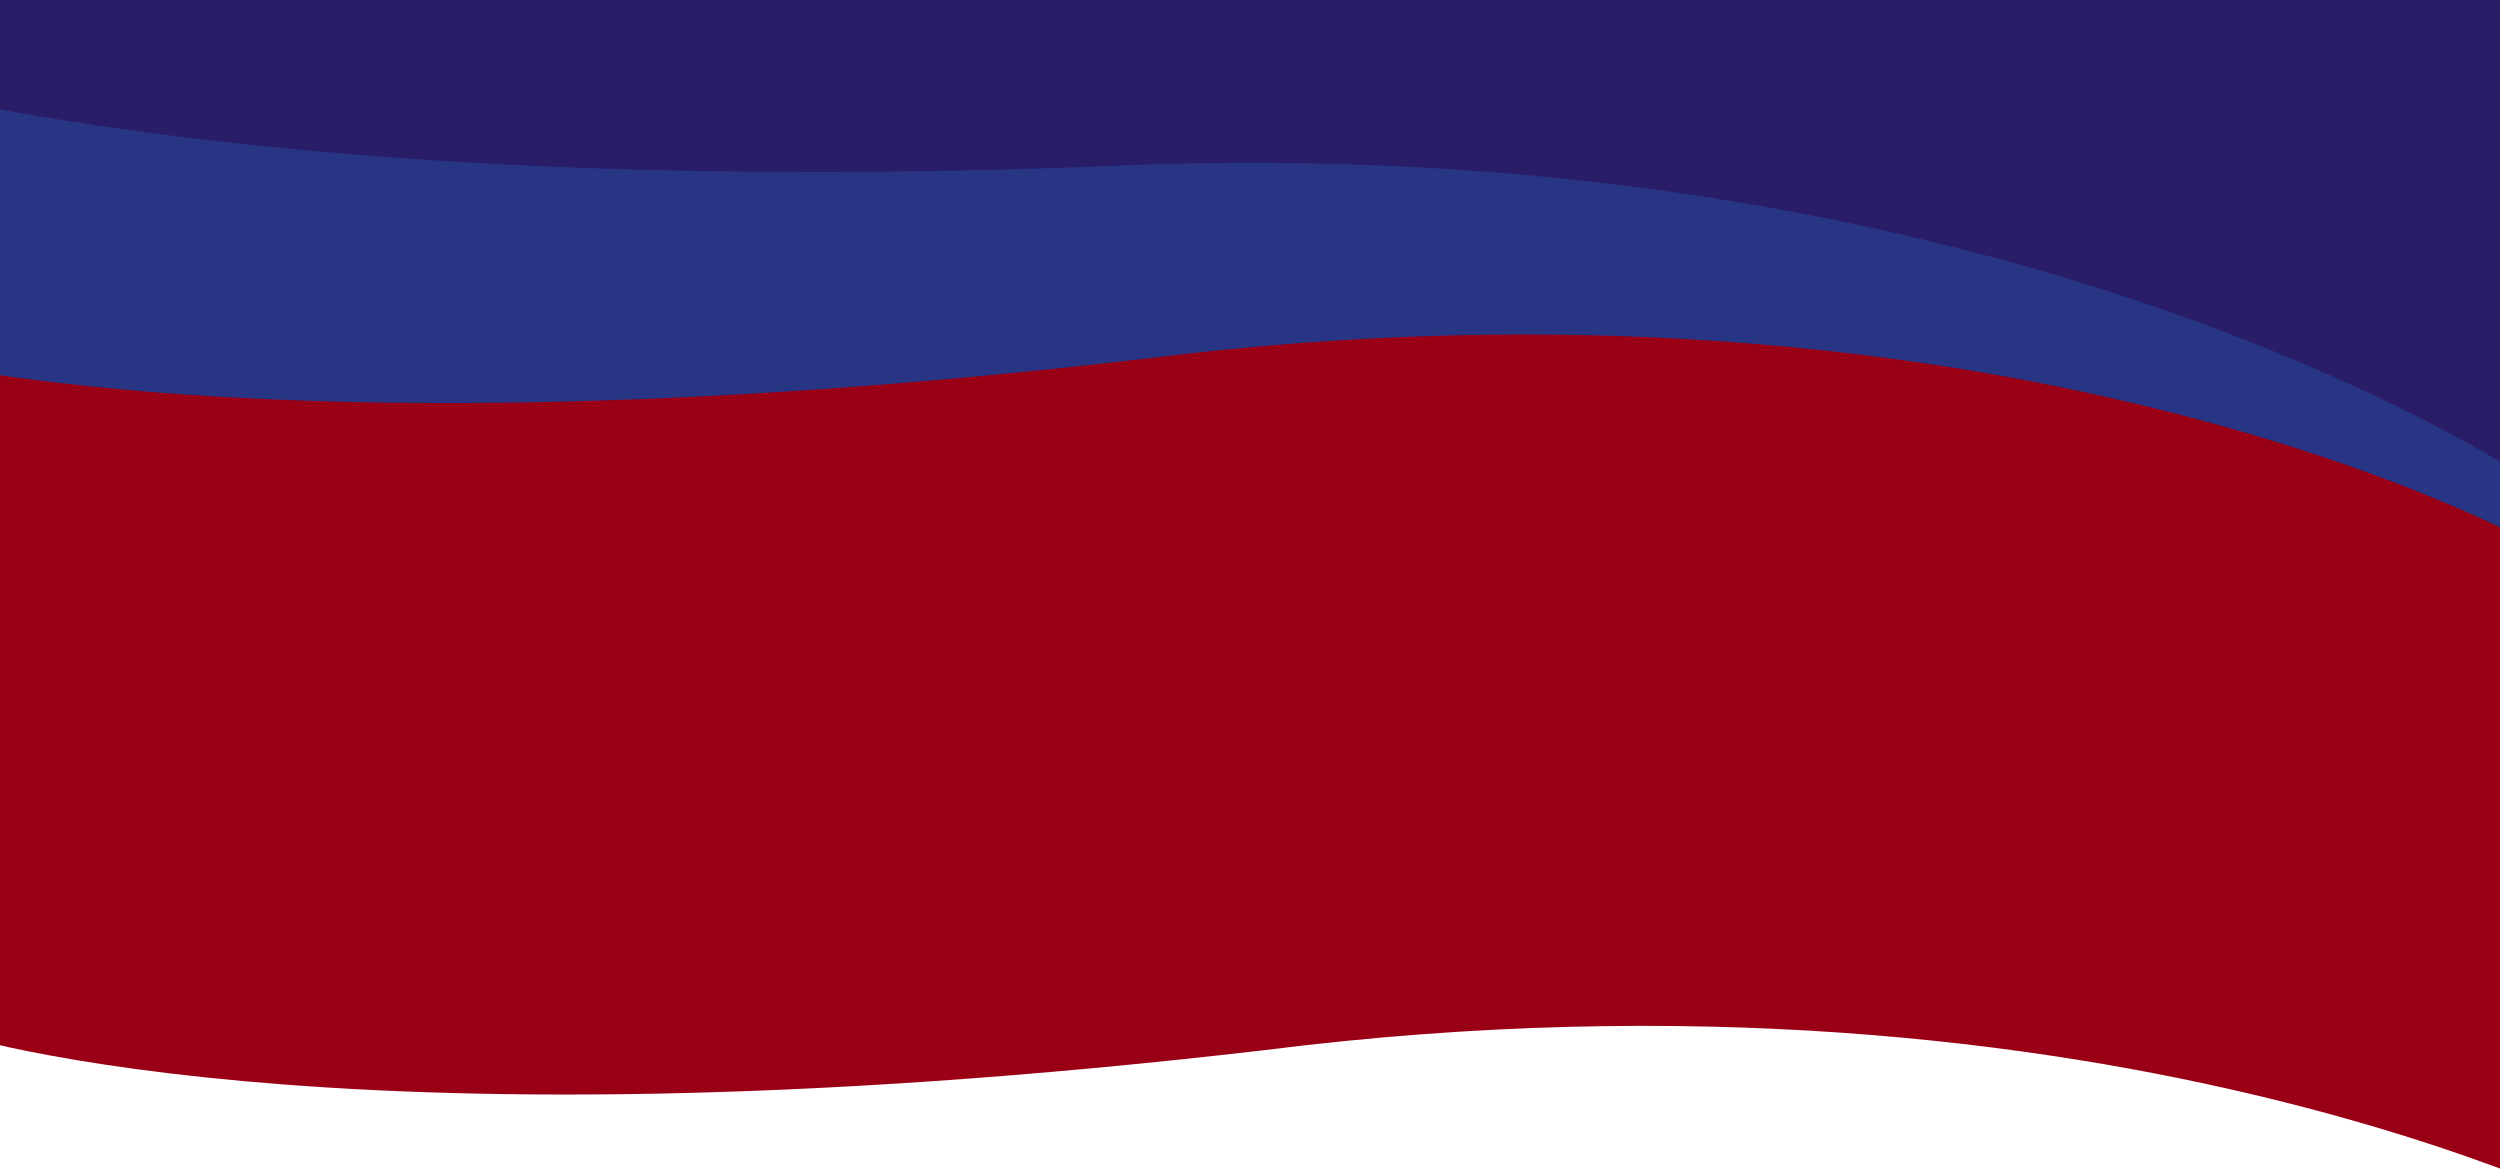 <?xml version="1.0" encoding="UTF-8"?> <svg xmlns="http://www.w3.org/2000/svg" xmlns:xlink="http://www.w3.org/1999/xlink" width="2560" height="1204" viewBox="0 0 2560 1204"><defs><clipPath id="clip-path"><path id="Tracé_2248" data-name="Tracé 2248" d="M0,0H2966.355V1066.3H0Z" fill="none"></path></clipPath><clipPath id="clip-Plan_de_travail_1"><rect width="2560" height="1204"></rect></clipPath></defs><g id="Plan_de_travail_1" data-name="Plan de travail – 1" clip-path="url(#clip-Plan_de_travail_1)"><g id="Groupe_2706" data-name="Groupe 2706" transform="matrix(0.996, 0.087, -0.087, 0.996, -47.112, -191.869)"><path id="Tracé_2246" data-name="Tracé 2246" d="M1344.382,243.622C2157.9,101,2750.966,0,2750.966,0l112.473,1058.571s-570.79-218.188-1423.383,13.388C487.364,1320.786,90.661,1239.087,90.661,1239.087L0,390.059S572.9,378.87,1344.382,243.622" transform="translate(65.521 0) rotate(3)" fill="#9a0015"></path></g><g id="Groupe_2477" data-name="Groupe 2477" transform="translate(-214.343 -722.625) rotate(8)"><g id="Groupe_2476" data-name="Groupe 2476"><g id="Groupe_2475" data-name="Groupe 2475" clip-path="url(#clip-path)"><g id="Groupe_2473" data-name="Groupe 2473" transform="translate(110.142 193.3)"><path id="Tracé_2246-2" data-name="Tracé 2246" d="M1361.4,92.815C2174.91-49.8,2772.777,14.421,2772.777,14.421l65.542,665.221s-570.79-218.188-1423.383,13.388C462.243,941.858,65.54,860.158,65.54,860.158L0,194.954s589.915,33.11,1361.4-102.139" fill="#283585"></path></g><g id="Groupe_2474" data-name="Groupe 2474" transform="translate(0.001 0)"><path id="Tracé_2247" data-name="Tracé 2247" d="M1461.721,27.12c878.508-81.395,1504.633,46.37,1504.633,46.37l-7.316,744.4S2379.374,521.83,1449.189,698.252C410.942,884.358,0,756.209,0,756.209L7.316,11.823S628.6,104.309,1461.721,27.12" fill="#281d66"></path></g></g></g></g></g></svg> 